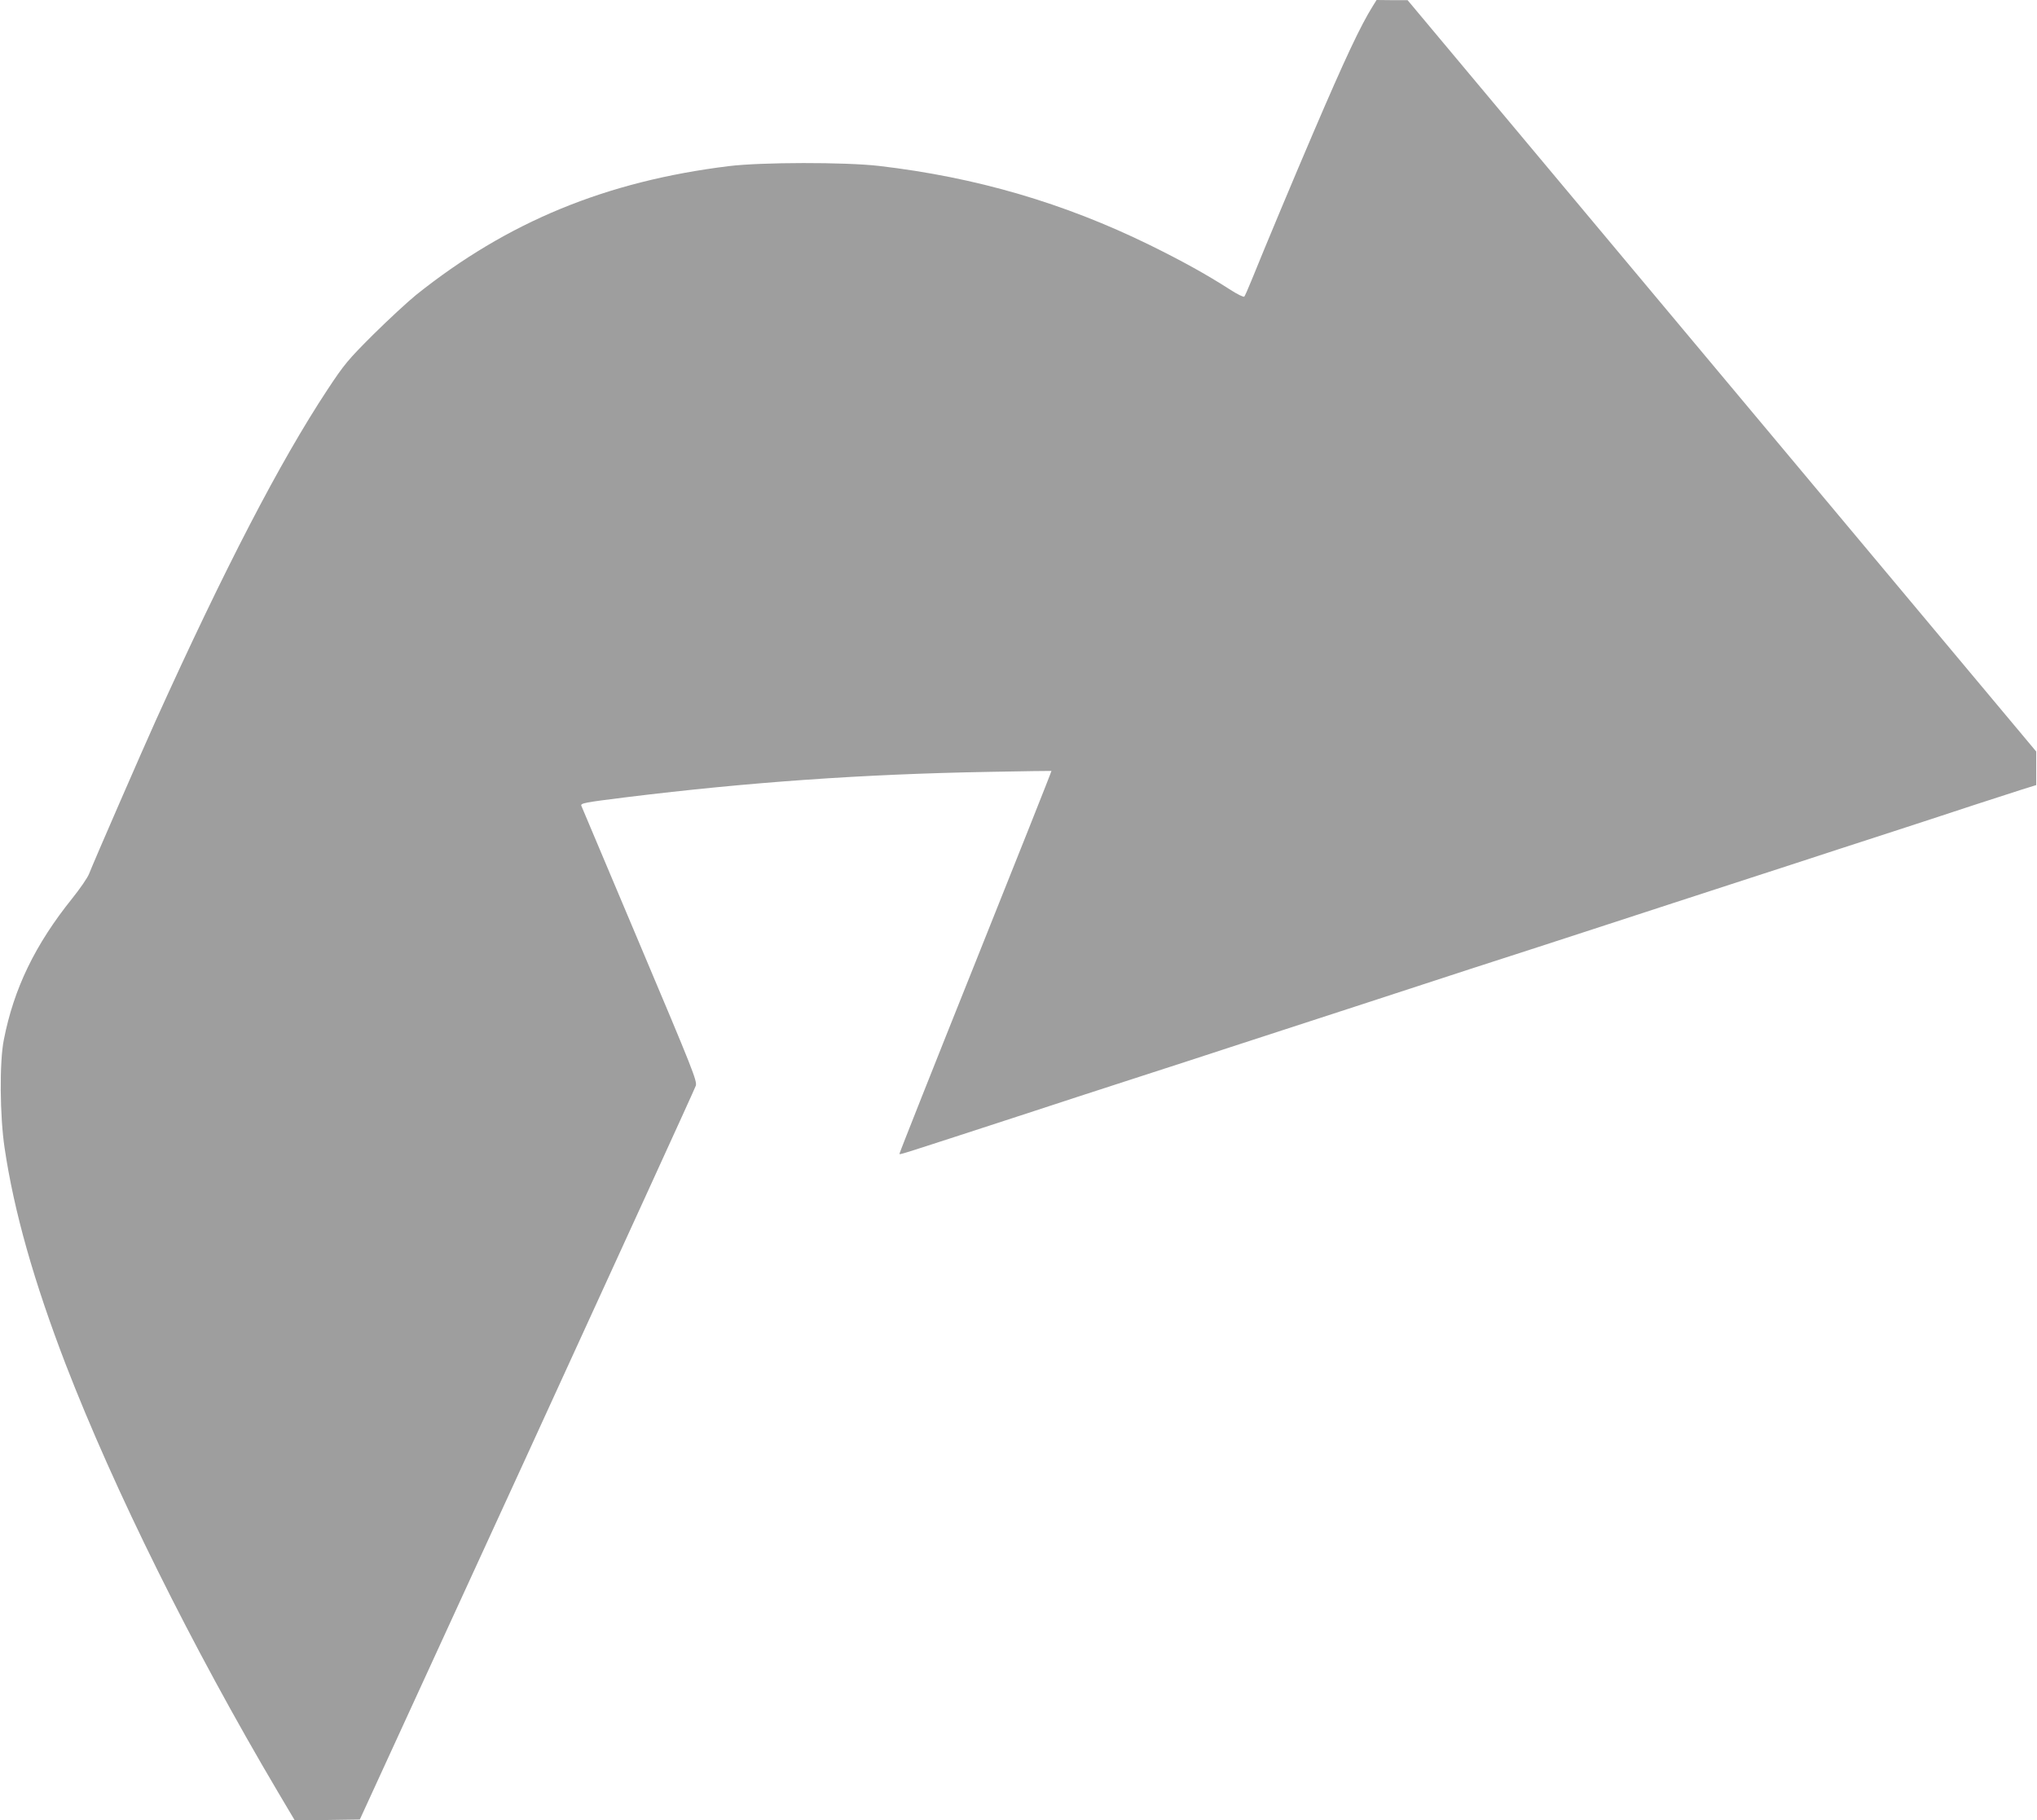 <?xml version="1.0" standalone="no"?>
<!DOCTYPE svg PUBLIC "-//W3C//DTD SVG 20010904//EN"
 "http://www.w3.org/TR/2001/REC-SVG-20010904/DTD/svg10.dtd">
<svg version="1.0" xmlns="http://www.w3.org/2000/svg"
 width="1280pt" height="1144pt" viewBox="0 0 1280 1144"
 preserveAspectRatio="xMidYMid meet">
<g transform="translate(0,1144) scale(0.1,-0.1)"
fill="#9e9e9e" stroke="none">
<path d="M8627 11403 c-78 -125 -172 -324 -375 -798 -115 -268 -306 -724 -387
-925 -21 -52 -42 -99 -46 -104 -4 -5 -45 15 -91 45 -150 96 -300 179 -503 279
-541 265 -1092 426 -1700 497 -214 25 -742 24 -945 -1 -772 -95 -1391 -350
-1966 -810 -54 -44 -176 -157 -270 -250 -158 -158 -180 -184 -287 -346 -298
-452 -646 -1123 -1079 -2080 -76 -168 -389 -886 -418 -961 -10 -26 -58 -95
-106 -155 -233 -290 -367 -566 -430 -889 -28 -139 -25 -482 5 -680 59 -400
185 -842 384 -1360 305 -789 792 -1772 1334 -2688 l105 -177 205 2 204 3 1051
2290 c577 1260 1055 2304 1060 2321 10 29 -18 99 -352 890 -199 473 -364 864
-367 870 -6 16 19 21 285 54 765 94 1483 145 2272 159 217 4 396 7 397 6 2 -1
-213 -541 -477 -1201 -264 -659 -479 -1202 -478 -1205 3 -7 -26 -16 848 269
118 39 397 130 620 202 223 72 500 162 615 200 116 38 308 100 427 139 120 39
314 102 430 140 117 38 407 133 643 210 237 76 624 202 860 279 237 77 612
200 835 272 223 72 501 163 617 201 117 38 310 101 428 139 118 39 311 101
427 140 117 38 254 82 303 98 l90 28 0 106 0 105 -1975 2361 -1975 2361 -97 0
-98 1 -23 -37z"/>
</g>
</svg>
